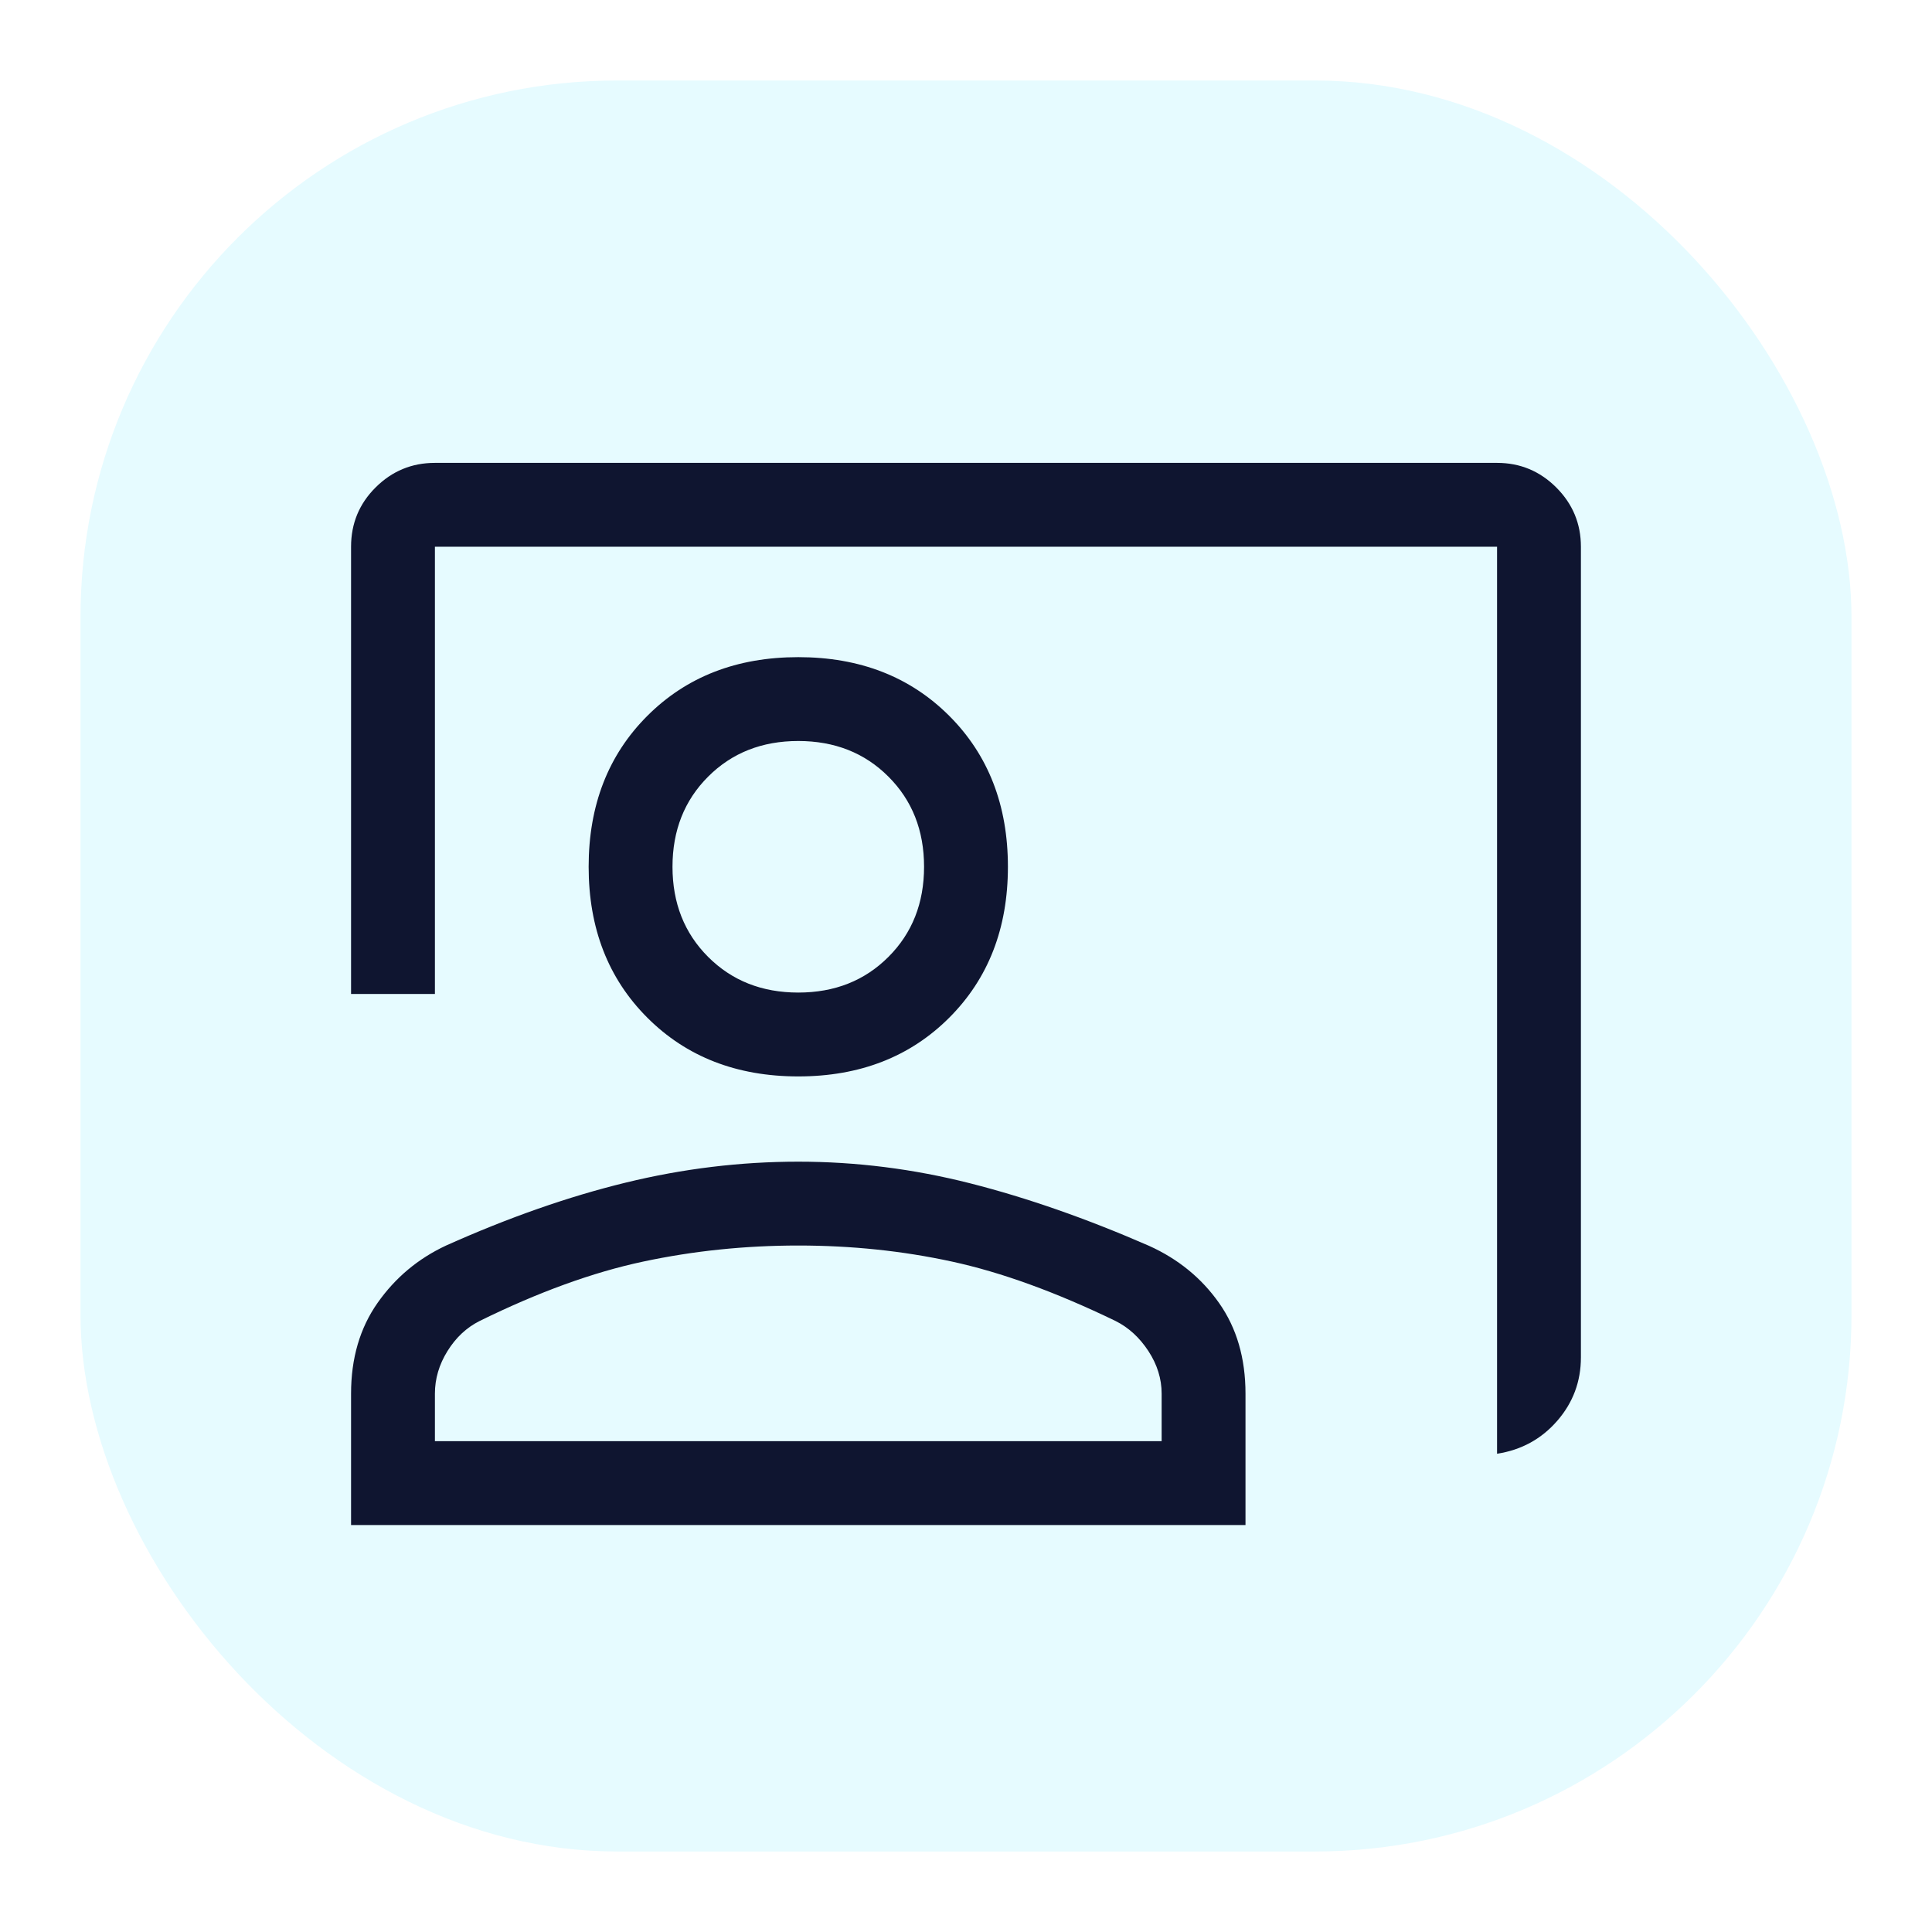 <svg width="72" height="72" viewBox="0 0 72 72" fill="none" xmlns="http://www.w3.org/2000/svg">
<rect width="72" height="72" fill="white"/>
<rect x="3" y="3" width="66" height="66" rx="20" fill="#E6FBFF"/>
<path d="M55.791 54.177V20.375H16.208V37.042H13.083V20.375C13.083 19.507 13.389 18.769 14.001 18.162C14.613 17.554 15.349 17.25 16.208 17.25H55.791C56.651 17.25 57.386 17.556 57.999 18.168C58.61 18.78 58.916 19.516 58.916 20.375V50.583C58.916 51.486 58.621 52.276 58.031 52.953C57.441 53.63 56.694 54.038 55.791 54.177ZM29.75 40.115C27.458 40.115 25.583 39.385 24.125 37.927C22.666 36.469 21.937 34.594 21.937 32.302C21.937 30.01 22.666 28.135 24.125 26.677C25.583 25.219 27.458 24.49 29.75 24.49C32.041 24.49 33.916 25.219 35.375 26.677C36.833 28.135 37.562 30.01 37.562 32.302C37.562 34.594 36.833 36.469 35.375 37.927C33.916 39.385 32.041 40.115 29.75 40.115ZM29.75 36.99C31.104 36.99 32.224 36.547 33.109 35.661C33.995 34.776 34.437 33.656 34.437 32.302C34.437 30.948 33.995 29.828 33.109 28.943C32.224 28.057 31.104 27.615 29.75 27.615C28.395 27.615 27.276 28.057 26.39 28.943C25.505 29.828 25.062 30.948 25.062 32.302C25.062 33.656 25.505 34.776 26.39 35.661C27.276 36.547 28.395 36.99 29.75 36.99ZM13.083 56.833V51.938C13.083 50.618 13.413 49.49 14.073 48.552C14.732 47.615 15.583 46.903 16.625 46.417C18.951 45.375 21.182 44.594 23.317 44.073C25.453 43.552 27.597 43.292 29.75 43.292C31.902 43.292 34.038 43.561 36.156 44.099C38.274 44.637 40.495 45.413 42.818 46.427C43.905 46.917 44.777 47.629 45.432 48.56C46.088 49.492 46.416 50.618 46.416 51.938V56.833H13.083ZM16.208 53.708H43.291V51.938C43.291 51.382 43.126 50.852 42.797 50.349C42.467 49.846 42.059 49.472 41.573 49.229C39.35 48.153 37.319 47.415 35.479 47.016C33.639 46.616 31.729 46.417 29.75 46.417C27.77 46.417 25.843 46.616 23.968 47.016C22.093 47.415 20.062 48.153 17.875 49.229C17.389 49.472 16.989 49.846 16.677 50.349C16.364 50.852 16.208 51.382 16.208 51.938V53.708Z" fill="#0F1530"/>
</svg>
